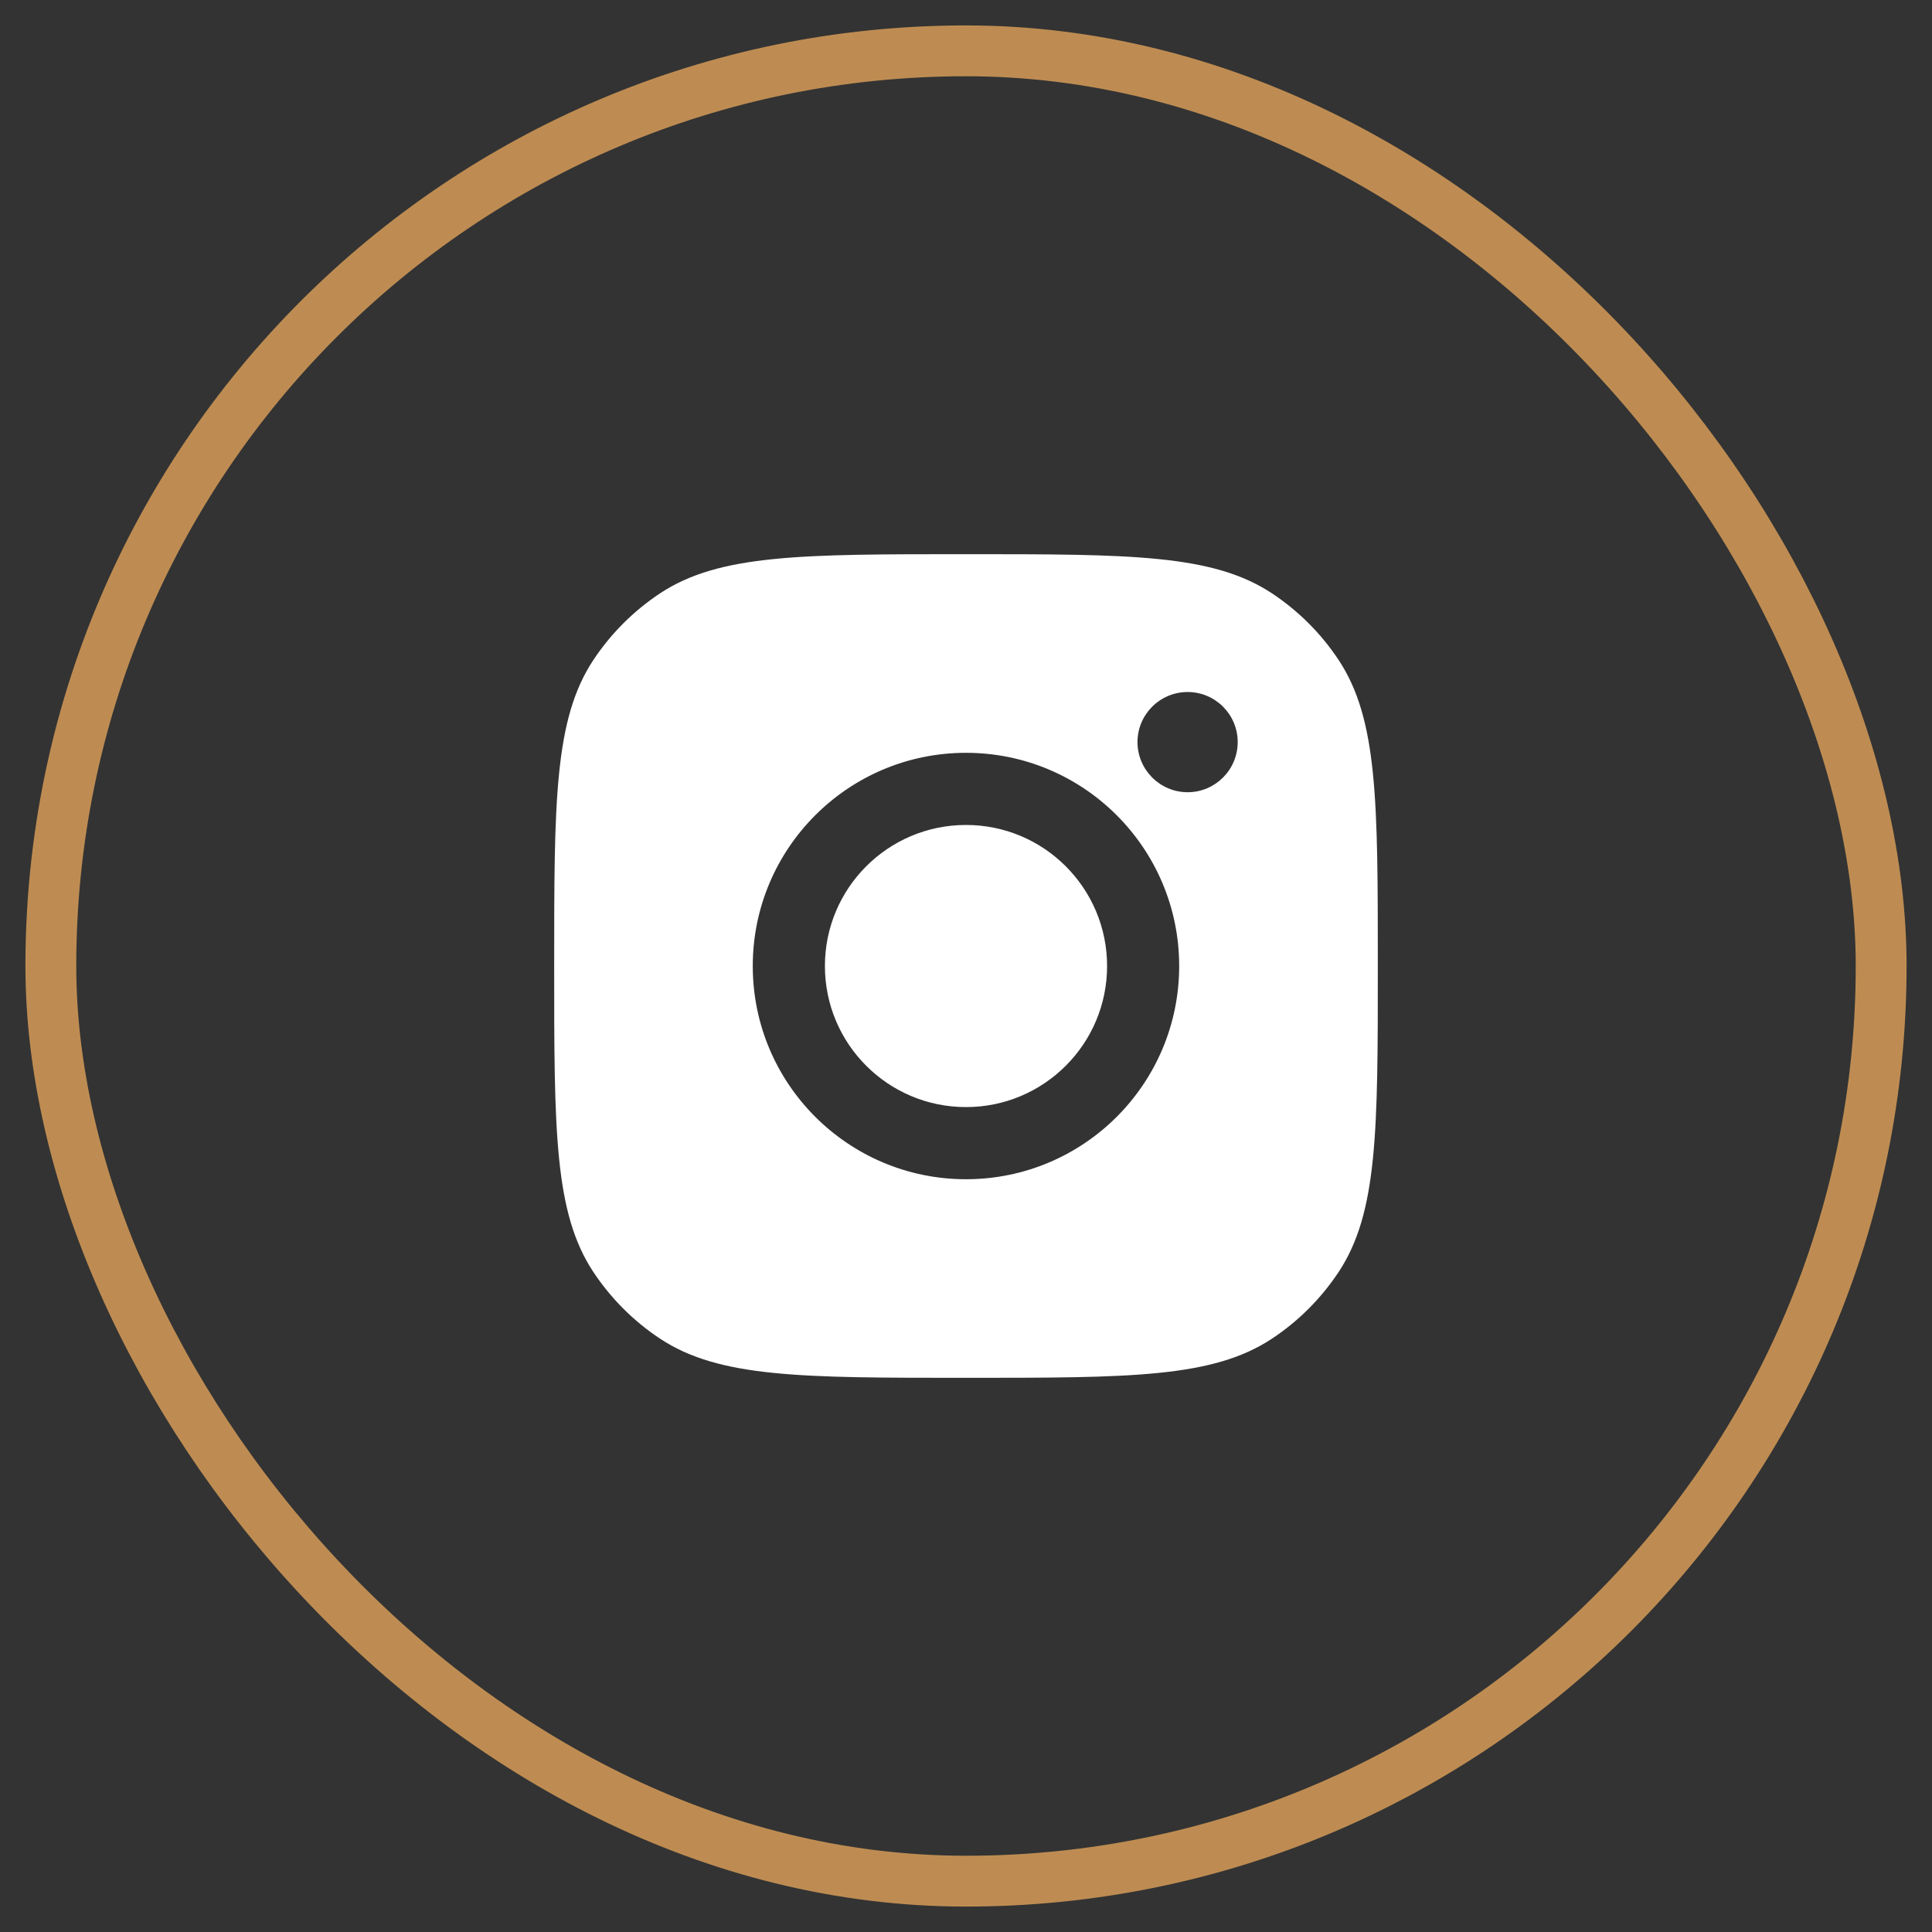 <svg width="38" height="38" viewBox="0 0 38 38" fill="none" xmlns="http://www.w3.org/2000/svg">
<rect x="0" y="0" width="38" height="38" fill="#333333" stroke="none"/>
<rect x="1" y="1" width="36" height="36" rx="18" stroke="#BE8C52"/>
<path d="M19 10.9C22.235 10.9 23.854 10.9 25.019 11.671C25.539 12.016 25.985 12.461 26.329 12.981C27.1 14.146 27.1 15.764 27.1 19C27.1 22.235 27.1 23.854 26.329 25.019C25.984 25.539 25.539 25.985 25.019 26.329C23.854 27.1 22.235 27.1 19 27.1C15.764 27.1 14.146 27.1 12.981 26.329C12.461 25.985 12.016 25.539 11.671 25.019C10.9 23.854 10.9 22.235 10.9 19C10.9 15.764 10.9 14.146 11.671 12.981C12.016 12.461 12.461 12.016 12.981 11.671C14.146 10.9 15.764 10.9 19 10.9ZM19 14.807C16.684 14.807 14.806 16.685 14.806 19.001C14.806 21.317 16.684 23.194 19 23.194C21.316 23.194 23.193 21.317 23.193 19.001C23.193 16.685 21.316 14.807 19 14.807ZM19 16.226C20.532 16.226 21.775 17.468 21.775 19.001C21.775 20.533 20.532 21.775 19 21.775C17.467 21.775 16.225 20.533 16.225 19.001C16.225 17.468 17.467 16.226 19 16.226ZM23.359 13.611C22.815 13.611 22.373 14.052 22.373 14.596C22.374 15.14 22.815 15.582 23.359 15.582C23.903 15.582 24.344 15.14 24.344 14.596C24.344 14.052 23.903 13.611 23.359 13.611Z" fill="white"/>
</svg>
